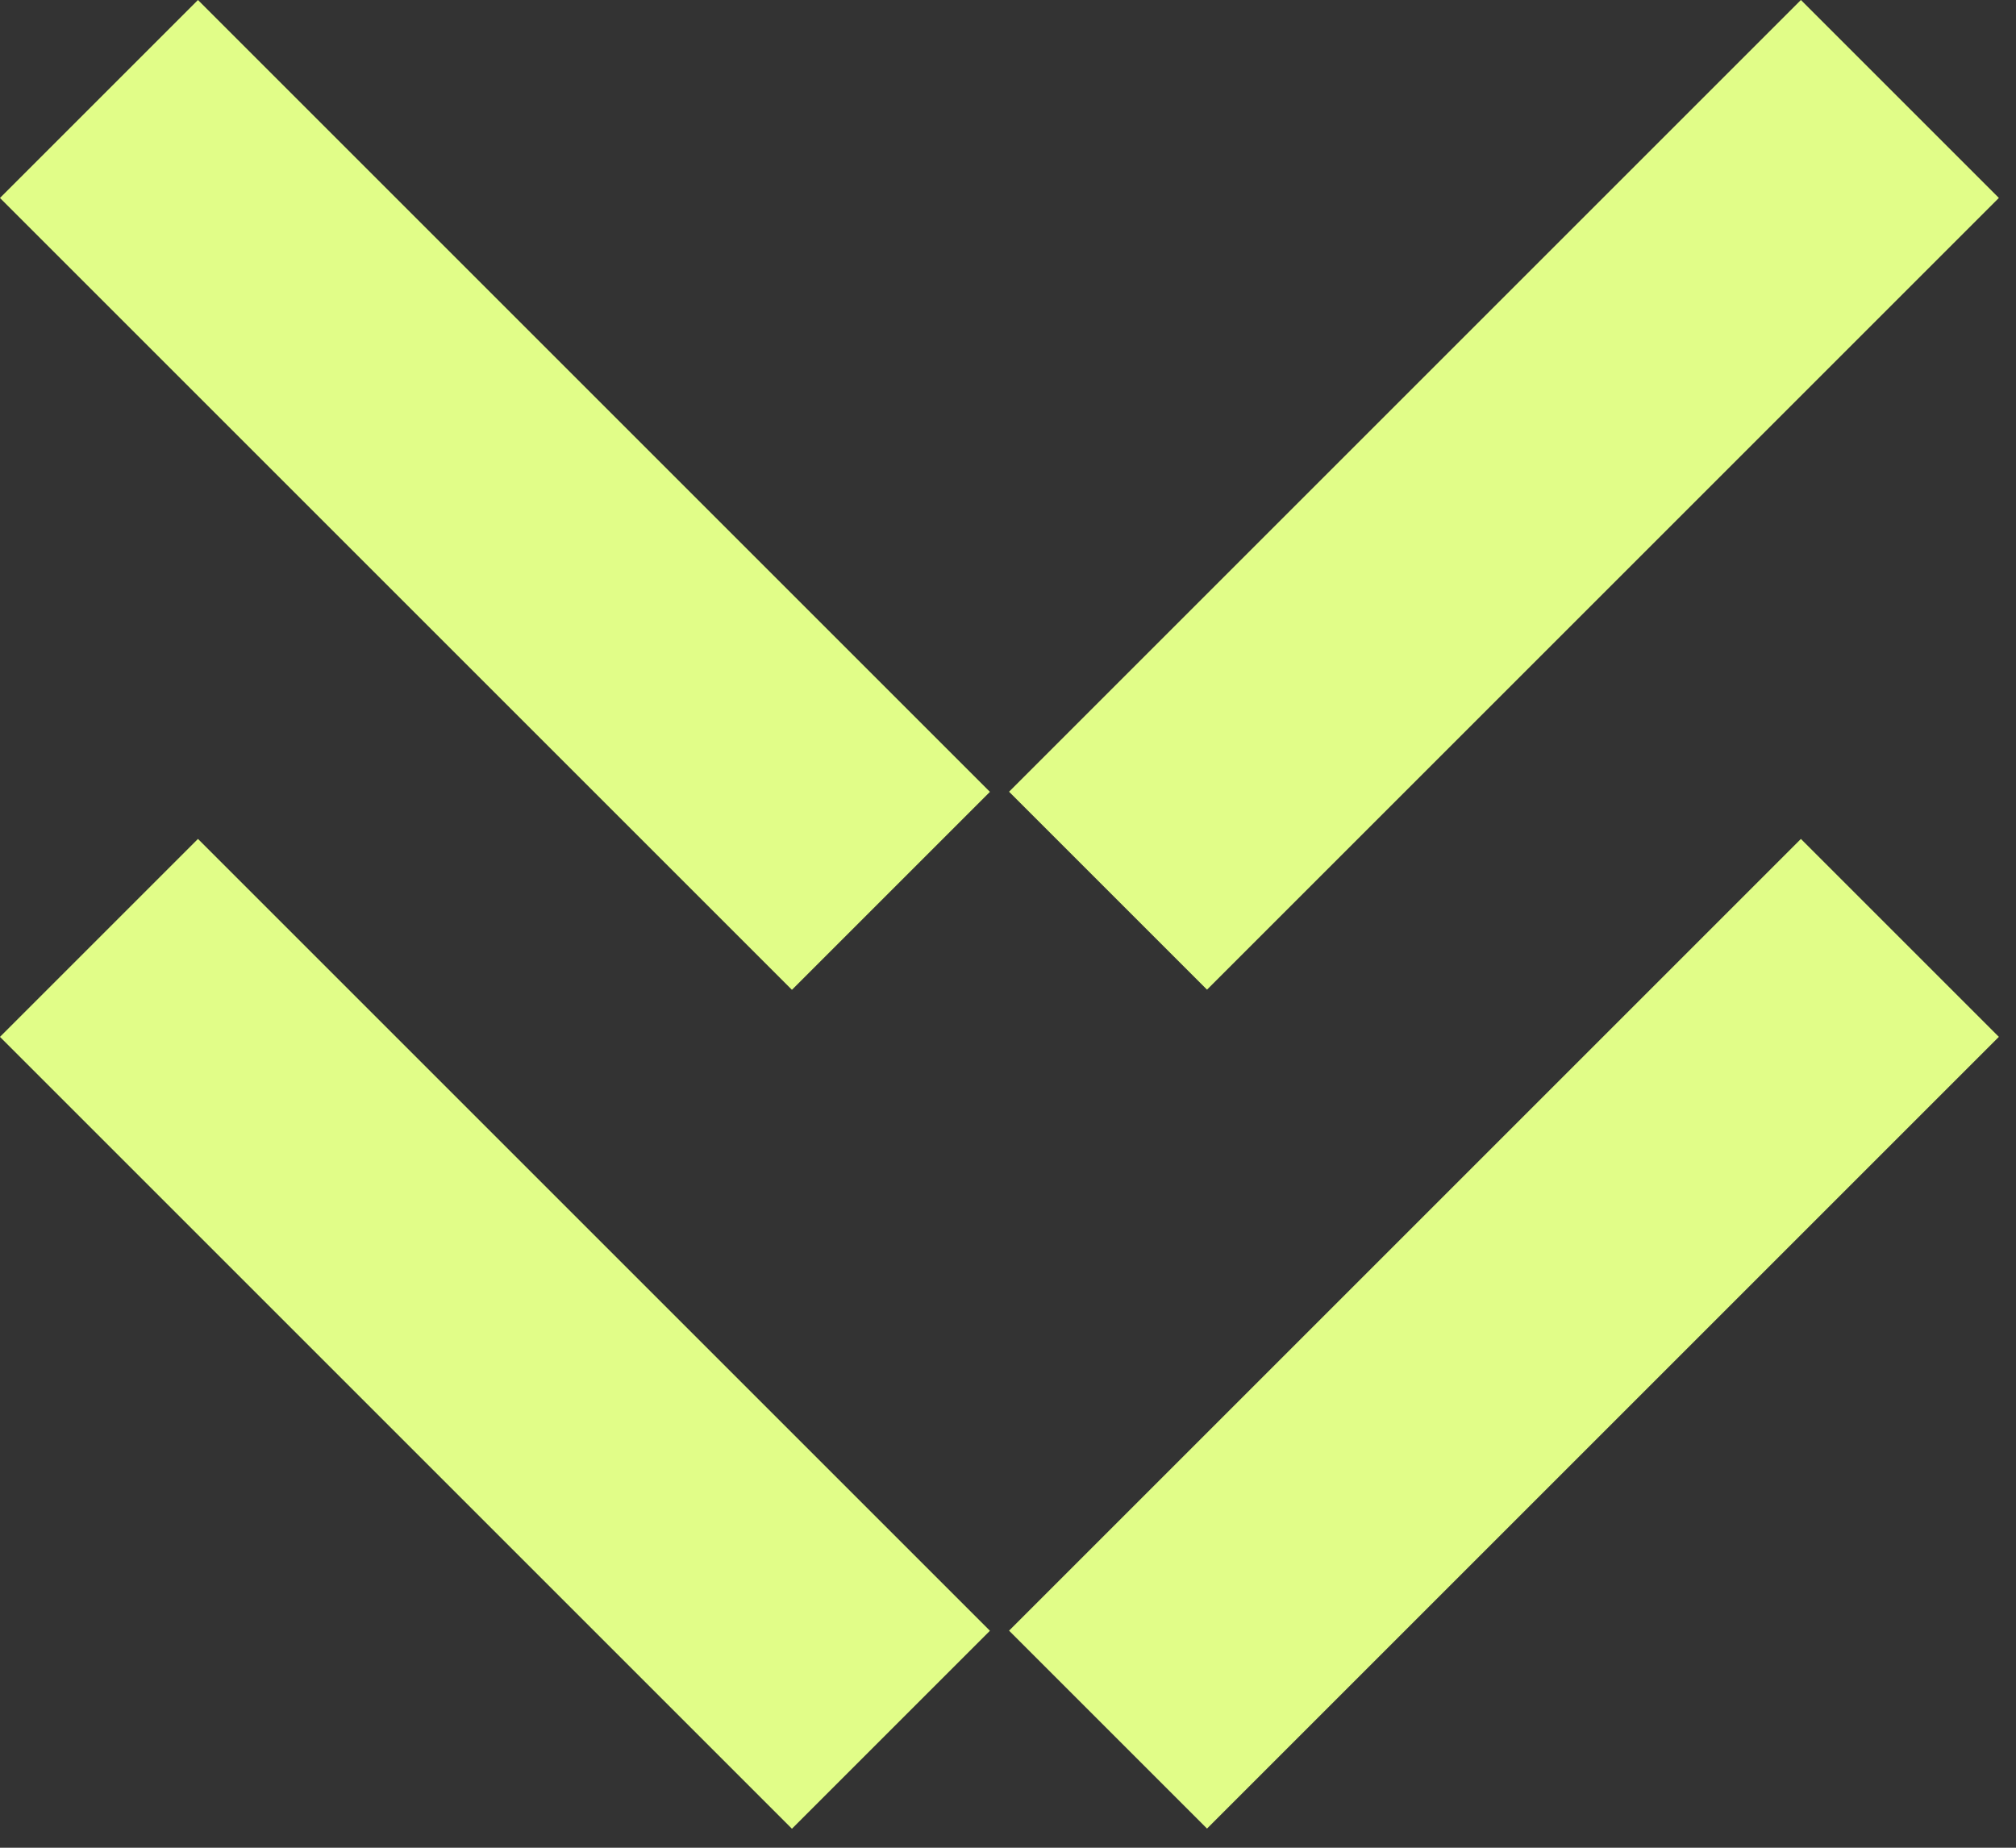 <?xml version="1.0" encoding="UTF-8"?> <svg xmlns="http://www.w3.org/2000/svg" width="72" height="66" viewBox="0 0 72 66" fill="none"><rect x="0" y="0" width="72" height="66" fill="#333333" stroke="none"/> <rect x="7.07" width="40" height="10" transform="rotate(45 7.07 0)" fill="#E1FD88"></rect> <rect width="40" height="10" transform="matrix(-0.707 0.707 0.707 0.707 64.318 0)" fill="#E1FD88"></rect> <rect x="7.07" y="29.966" width="40" height="10" transform="rotate(45 7.07 29.966)" fill="#E1FD88"></rect> <rect width="40" height="10" transform="matrix(-0.707 0.707 0.707 0.707 64.318 29.966)" fill="#E1FD88"></rect> </svg> 